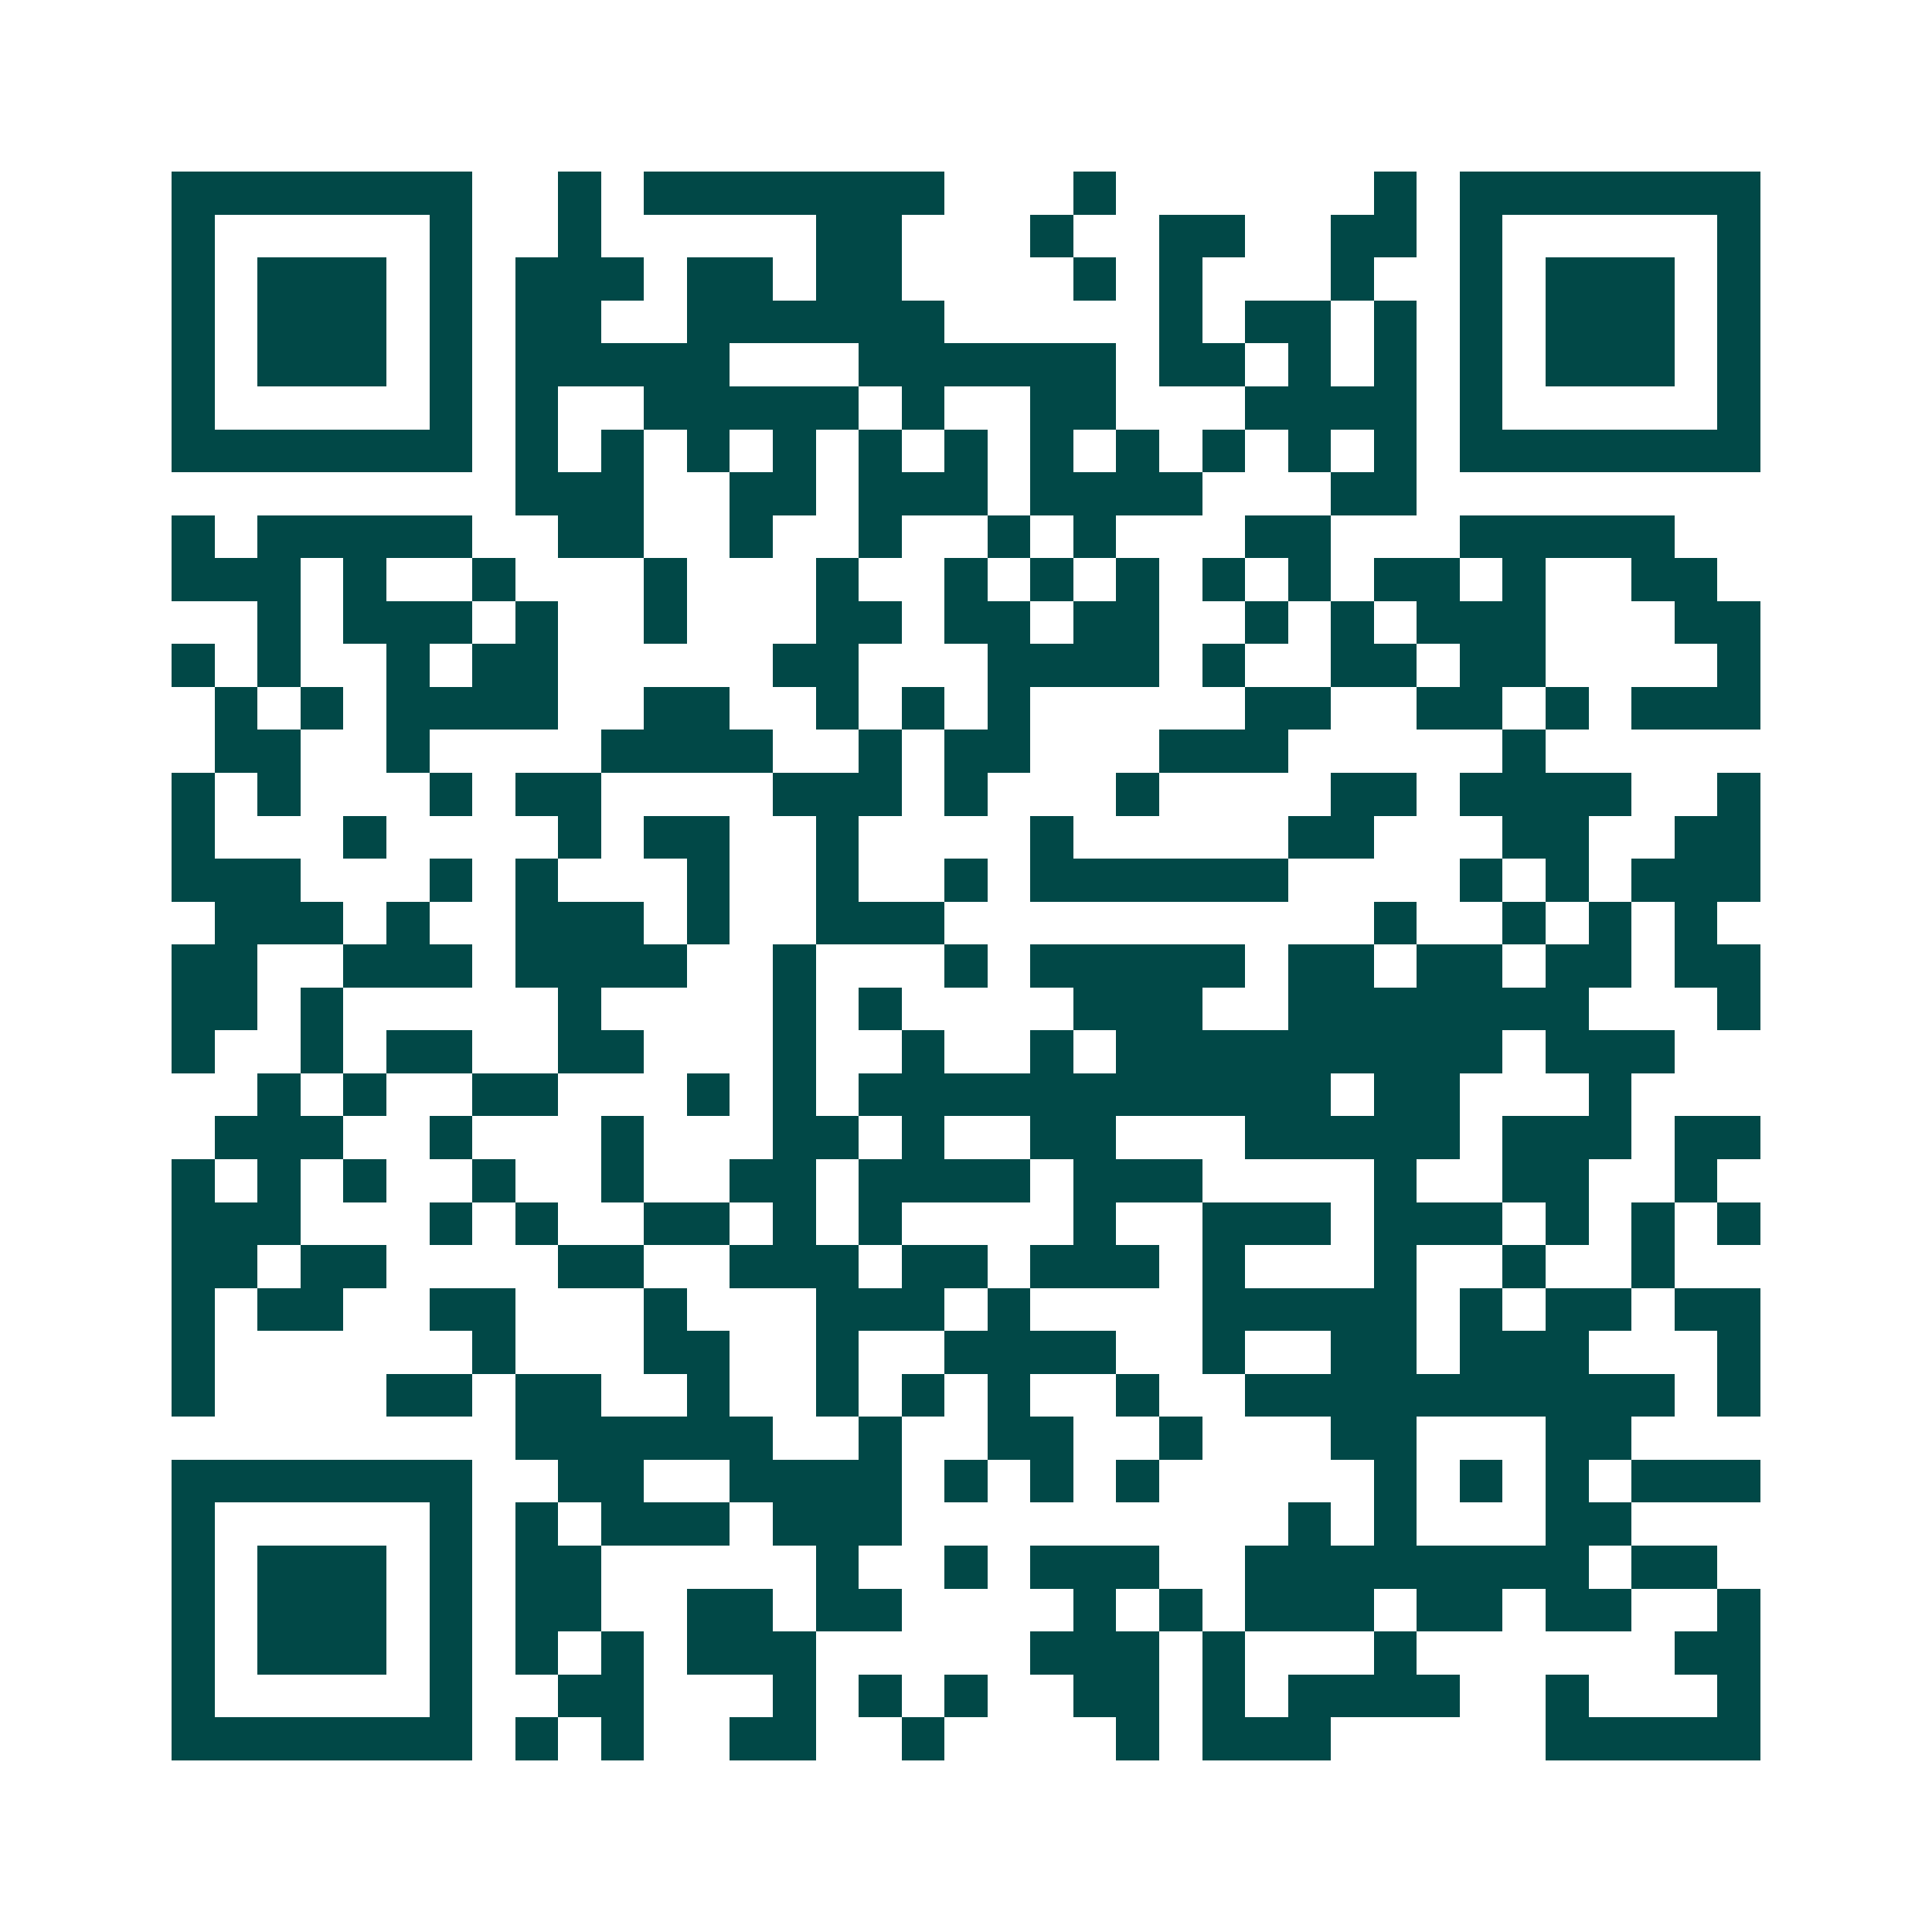 <svg xmlns="http://www.w3.org/2000/svg" width="200" height="200" viewBox="0 0 45 45" shape-rendering="crispEdges"><path fill="#ffffff" d="M0 0h45v45H0z"/><path stroke="#014847" d="M4 4.5h7m2 0h1m1 0h7m3 0h1m6 0h1m1 0h7M4 5.5h1m5 0h1m2 0h1m5 0h2m3 0h1m2 0h2m2 0h2m1 0h1m5 0h1M4 6.5h1m1 0h3m1 0h1m1 0h3m1 0h2m1 0h2m4 0h1m1 0h1m3 0h1m2 0h1m1 0h3m1 0h1M4 7.5h1m1 0h3m1 0h1m1 0h2m2 0h6m5 0h1m1 0h2m1 0h1m1 0h1m1 0h3m1 0h1M4 8.5h1m1 0h3m1 0h1m1 0h5m3 0h6m1 0h2m1 0h1m1 0h1m1 0h1m1 0h3m1 0h1M4 9.5h1m5 0h1m1 0h1m2 0h5m1 0h1m2 0h2m3 0h4m1 0h1m5 0h1M4 10.5h7m1 0h1m1 0h1m1 0h1m1 0h1m1 0h1m1 0h1m1 0h1m1 0h1m1 0h1m1 0h1m1 0h1m1 0h7M12 11.5h3m2 0h2m1 0h3m1 0h4m3 0h2M4 12.5h1m1 0h5m2 0h2m2 0h1m2 0h1m2 0h1m1 0h1m3 0h2m3 0h5M4 13.5h3m1 0h1m2 0h1m3 0h1m3 0h1m2 0h1m1 0h1m1 0h1m1 0h1m1 0h1m1 0h2m1 0h1m2 0h2M6 14.5h1m1 0h3m1 0h1m2 0h1m3 0h2m1 0h2m1 0h2m2 0h1m1 0h1m1 0h3m3 0h2M4 15.5h1m1 0h1m2 0h1m1 0h2m5 0h2m3 0h4m1 0h1m2 0h2m1 0h2m4 0h1M5 16.5h1m1 0h1m1 0h4m2 0h2m2 0h1m1 0h1m1 0h1m5 0h2m2 0h2m1 0h1m1 0h3M5 17.5h2m2 0h1m4 0h4m2 0h1m1 0h2m3 0h3m5 0h1M4 18.5h1m1 0h1m3 0h1m1 0h2m4 0h3m1 0h1m3 0h1m4 0h2m1 0h4m2 0h1M4 19.5h1m3 0h1m4 0h1m1 0h2m2 0h1m4 0h1m5 0h2m3 0h2m2 0h2M4 20.5h3m3 0h1m1 0h1m3 0h1m2 0h1m2 0h1m1 0h6m4 0h1m1 0h1m1 0h3M5 21.5h3m1 0h1m2 0h3m1 0h1m2 0h3m10 0h1m2 0h1m1 0h1m1 0h1M4 22.5h2m2 0h3m1 0h4m2 0h1m3 0h1m1 0h5m1 0h2m1 0h2m1 0h2m1 0h2M4 23.5h2m1 0h1m5 0h1m4 0h1m1 0h1m4 0h3m2 0h7m3 0h1M4 24.5h1m2 0h1m1 0h2m2 0h2m3 0h1m2 0h1m2 0h1m1 0h9m1 0h3M6 25.5h1m1 0h1m2 0h2m3 0h1m1 0h1m1 0h11m1 0h2m3 0h1M5 26.5h3m2 0h1m3 0h1m3 0h2m1 0h1m2 0h2m3 0h5m1 0h3m1 0h2M4 27.5h1m1 0h1m1 0h1m2 0h1m2 0h1m2 0h2m1 0h4m1 0h3m4 0h1m2 0h2m2 0h1M4 28.5h3m3 0h1m1 0h1m2 0h2m1 0h1m1 0h1m4 0h1m2 0h3m1 0h3m1 0h1m1 0h1m1 0h1M4 29.5h2m1 0h2m4 0h2m2 0h3m1 0h2m1 0h3m1 0h1m3 0h1m2 0h1m2 0h1M4 30.5h1m1 0h2m2 0h2m3 0h1m3 0h3m1 0h1m4 0h5m1 0h1m1 0h2m1 0h2M4 31.5h1m6 0h1m3 0h2m2 0h1m2 0h4m2 0h1m2 0h2m1 0h3m3 0h1M4 32.5h1m4 0h2m1 0h2m2 0h1m2 0h1m1 0h1m1 0h1m2 0h1m2 0h10m1 0h1M12 33.5h6m2 0h1m2 0h2m2 0h1m3 0h2m3 0h2M4 34.5h7m2 0h2m2 0h4m1 0h1m1 0h1m1 0h1m5 0h1m1 0h1m1 0h1m1 0h3M4 35.5h1m5 0h1m1 0h1m1 0h3m1 0h3m9 0h1m1 0h1m3 0h2M4 36.5h1m1 0h3m1 0h1m1 0h2m5 0h1m2 0h1m1 0h3m2 0h8m1 0h2M4 37.5h1m1 0h3m1 0h1m1 0h2m2 0h2m1 0h2m4 0h1m1 0h1m1 0h3m1 0h2m1 0h2m2 0h1M4 38.5h1m1 0h3m1 0h1m1 0h1m1 0h1m1 0h3m5 0h3m1 0h1m3 0h1m6 0h2M4 39.5h1m5 0h1m2 0h2m3 0h1m1 0h1m1 0h1m2 0h2m1 0h1m1 0h4m2 0h1m3 0h1M4 40.5h7m1 0h1m1 0h1m2 0h2m2 0h1m4 0h1m1 0h3m5 0h5"/></svg>

